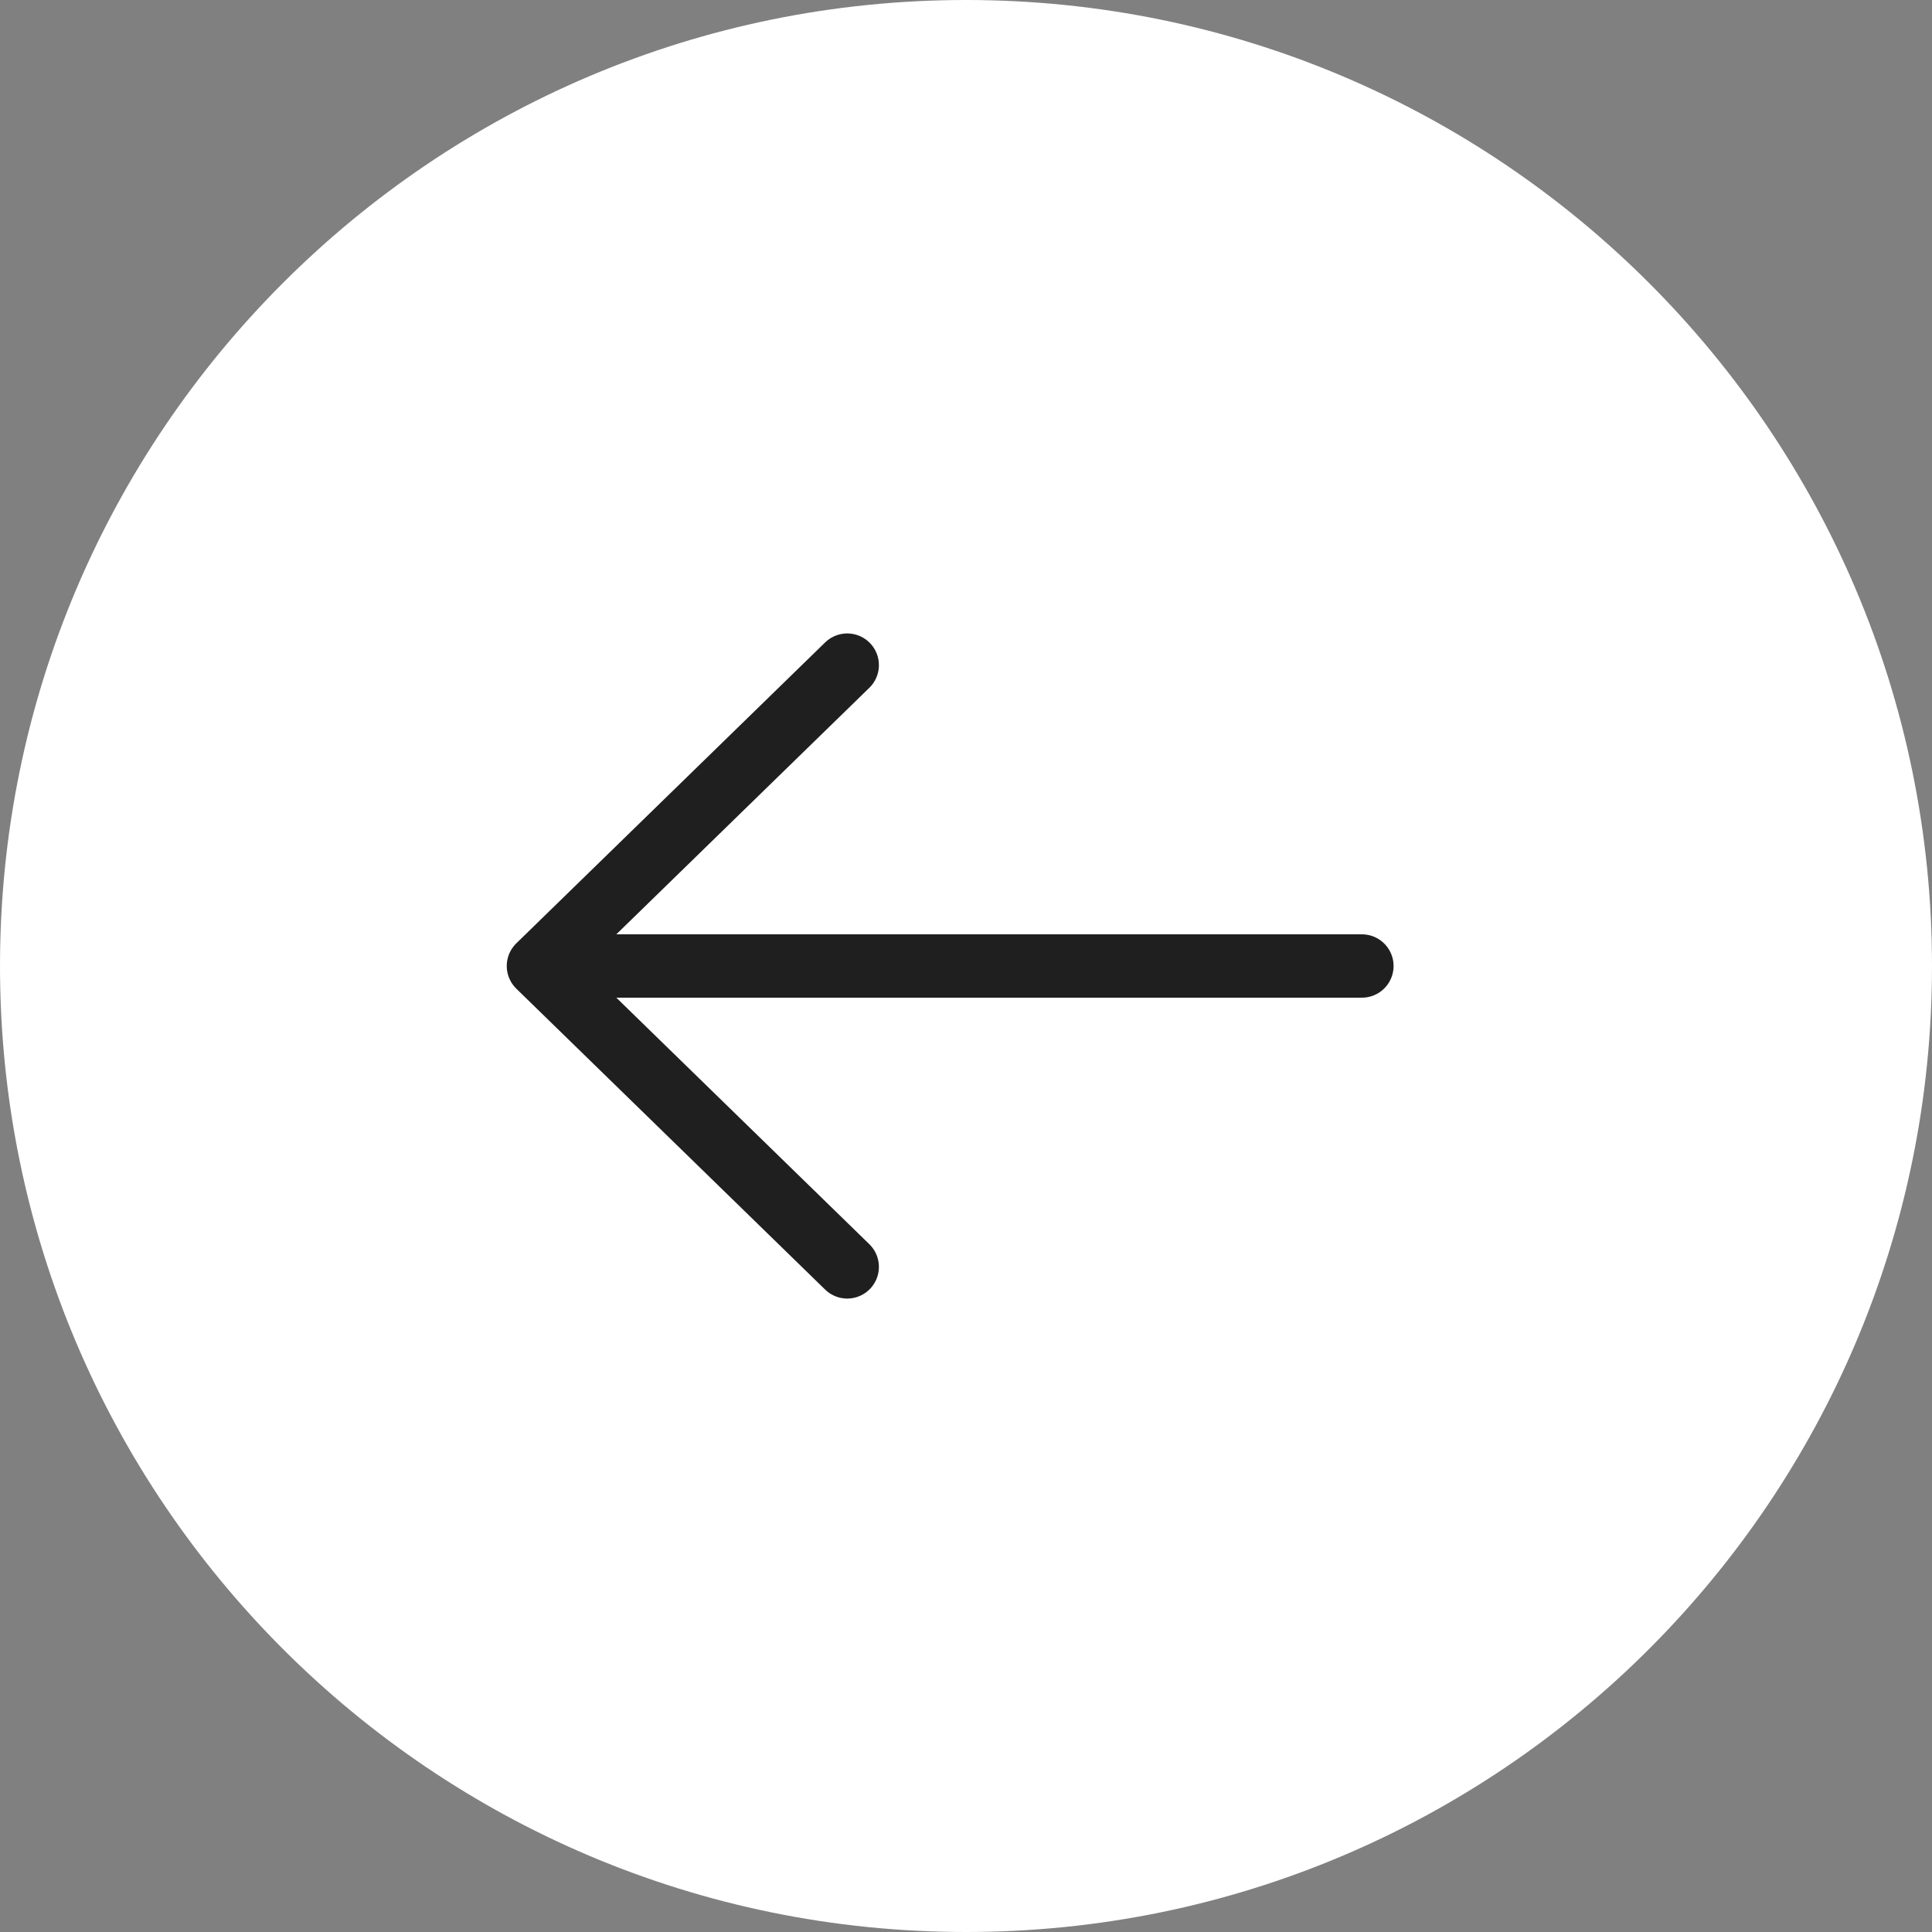 <?xml version="1.0" encoding="UTF-8"?>
<svg id="Livello_1" data-name="Livello 1" xmlns="http://www.w3.org/2000/svg" viewBox="0 0 61 61">
  <rect x="0" y="0" width="61" height="61" fill="#808080" stroke="none"/>
  <defs>
    <style>
      .cls-1 {
        fill: none;
        stroke: #1f1f1f;
        stroke-linecap: round;
        stroke-linejoin: round;
      }

      .cls-1, .cls-2 {
        stroke-width: 2px;
      }

      .cls-2 {
        fill: #fff;
        stroke: #fff;
      }
    </style>
  </defs>
  <path class="cls-2" d="M30.5,1h0c16.29,0,29.5,13.21,29.5,29.5h0c0,16.29-13.21,29.5-29.5,29.5h0C14.21,60,1,46.79,1,30.5h0C1,14.21,14.21,1,30.5,1Z"/>
  <path class="cls-1" d="M43,30.5h-26M17,30.5l9.75,9.5M17,30.5l9.75-9.5"/>
</svg>